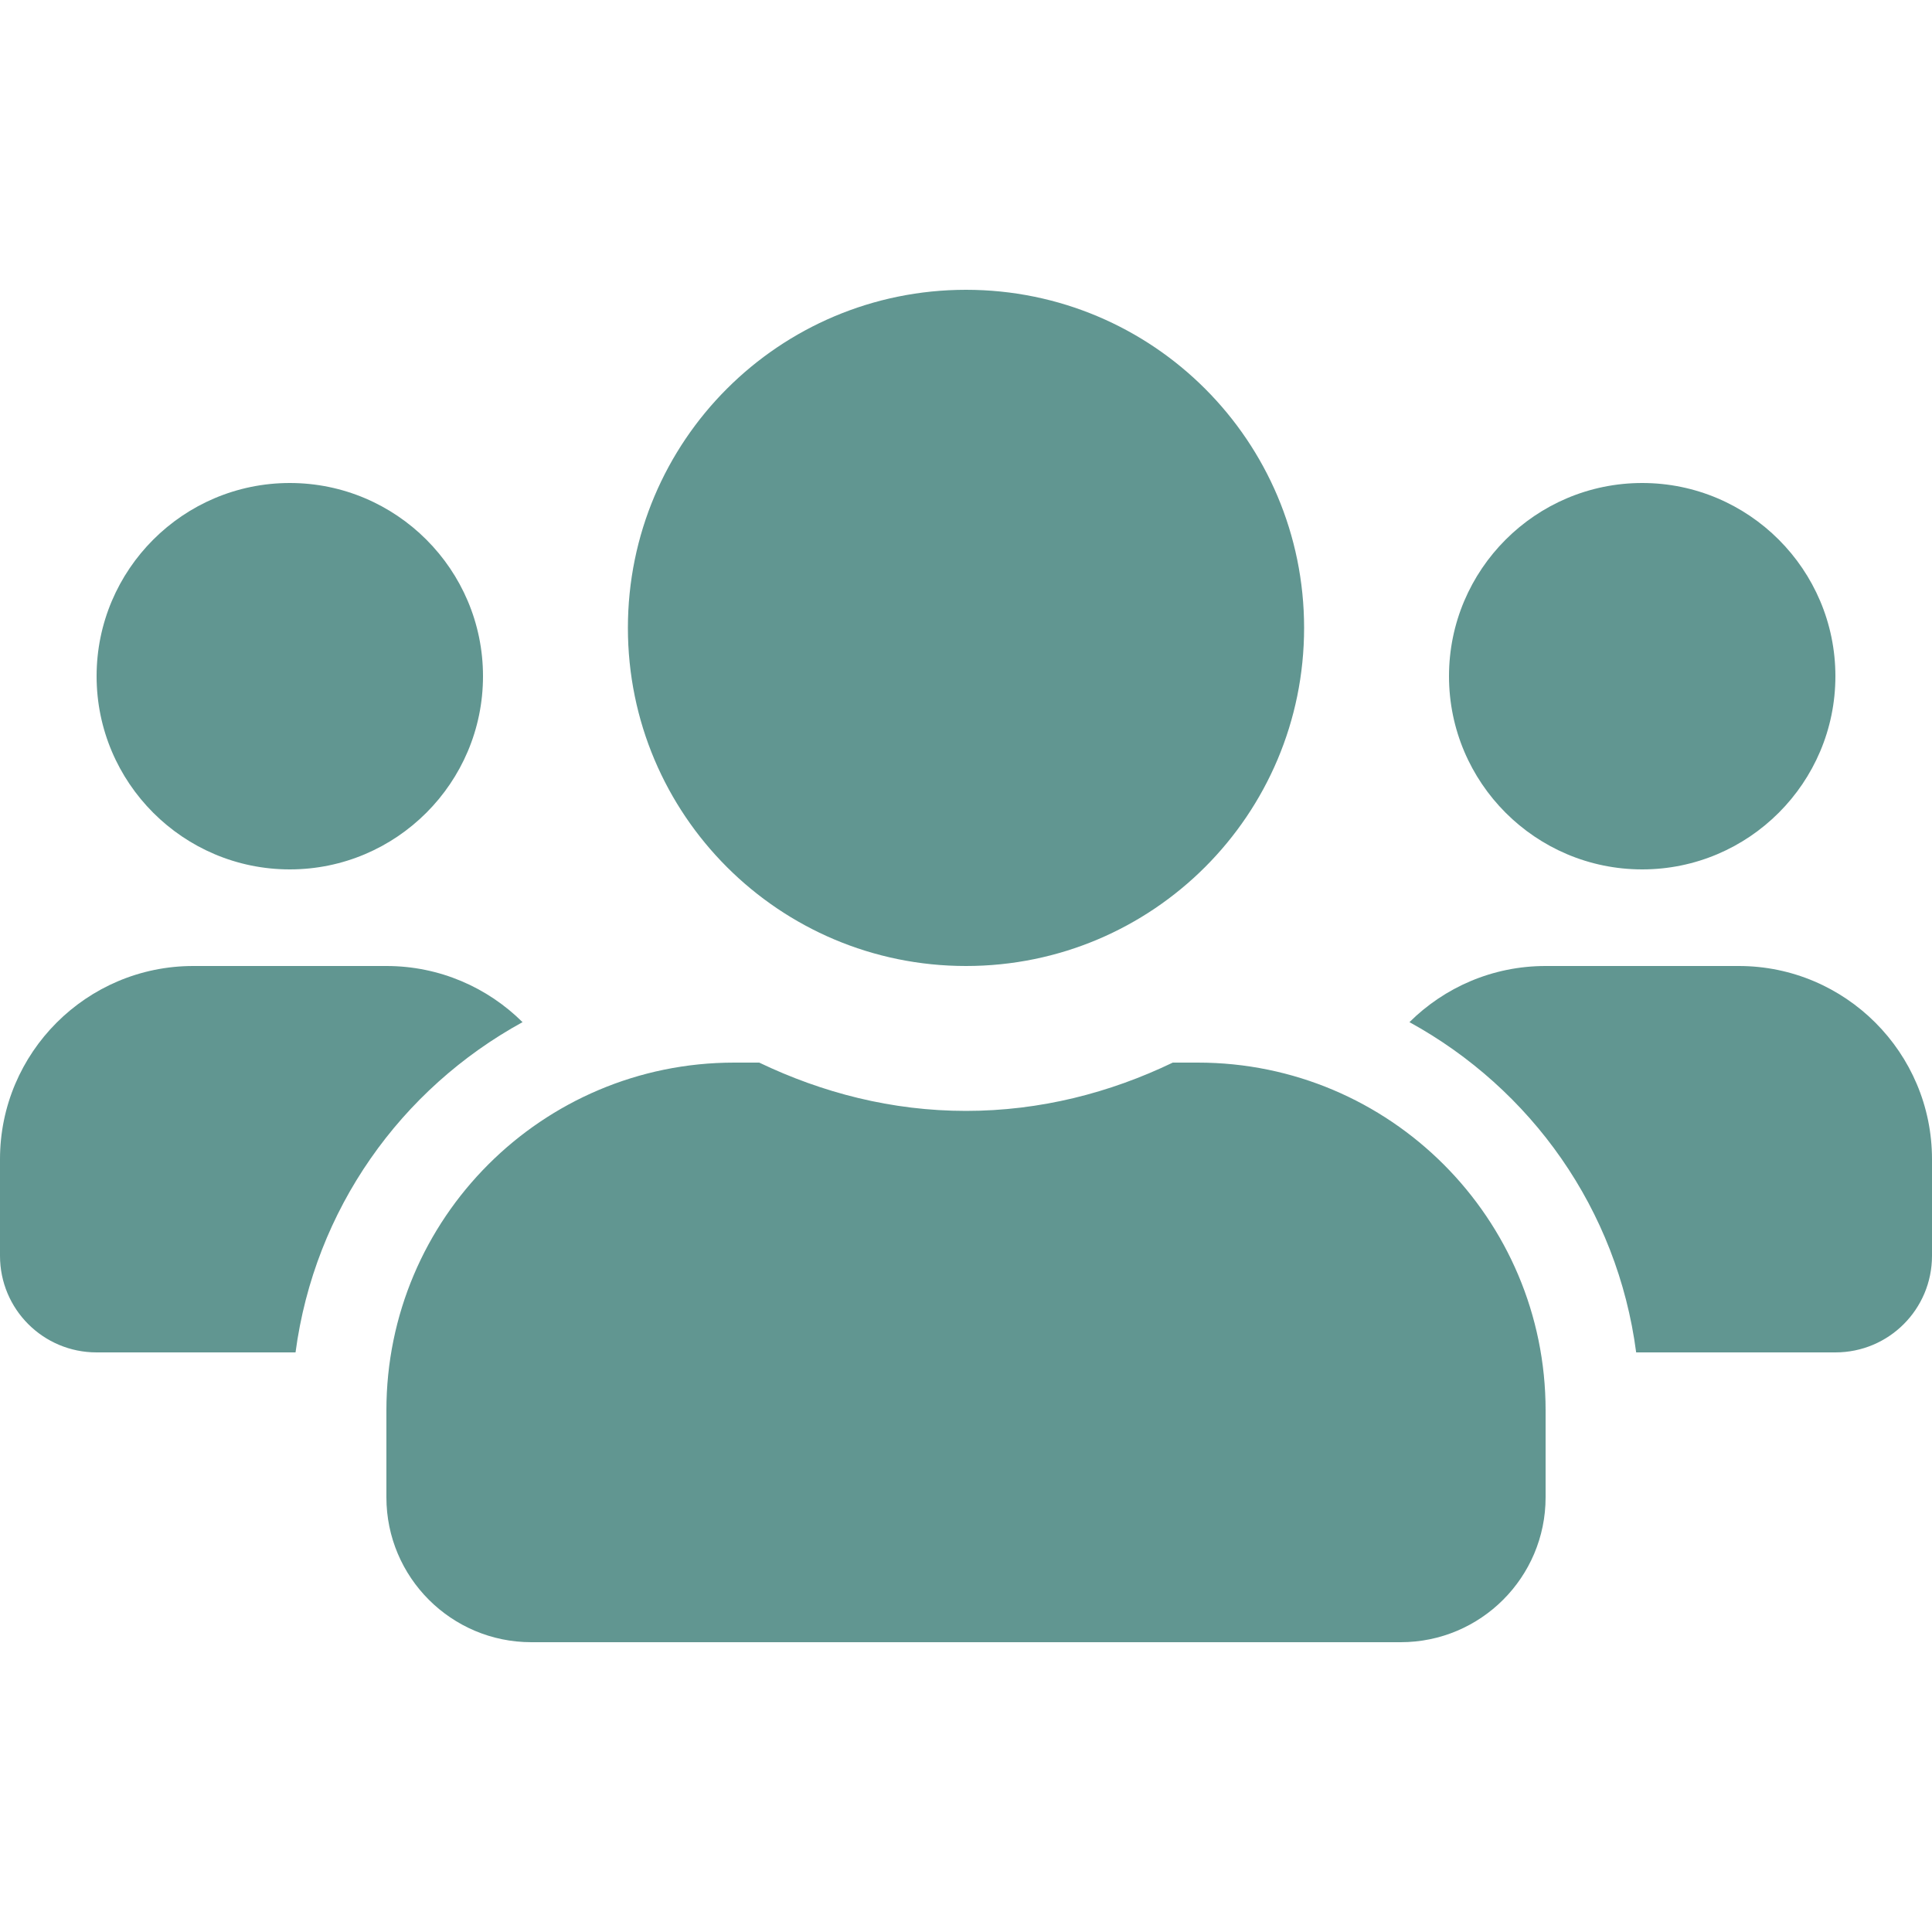 <?xml version="1.0" encoding="UTF-8"?> <svg xmlns="http://www.w3.org/2000/svg" width="32" height="32" viewBox="0 0 32 32" fill="none"><path d="M4.8 14.4C6.565 14.4 8 12.965 8 11.2C8 9.435 6.565 8 4.8 8C3.035 8 1.6 9.435 1.6 11.2C1.6 12.965 3.035 14.4 4.8 14.4ZM27.2 14.4C28.965 14.4 30.4 12.965 30.4 11.2C30.4 9.435 28.965 8 27.2 8C25.435 8 24 9.435 24 11.2C24 12.965 25.435 14.4 27.2 14.4ZM28.8 16H25.6C24.72 16 23.925 16.355 23.345 16.93C25.36 18.035 26.79 20.03 27.1 22.4H30.4C31.285 22.4 32 21.685 32 20.8V19.2C32 17.435 30.565 16 28.8 16ZM16 16C19.095 16 21.6 13.495 21.6 10.4C21.6 7.305 19.095 4.8 16 4.8C12.905 4.8 10.4 7.305 10.4 10.4C10.4 13.495 12.905 16 16 16ZM19.84 17.6H19.425C18.385 18.1 17.23 18.4 16 18.4C14.77 18.4 13.62 18.1 12.575 17.6H12.16C8.98 17.6 6.4 20.18 6.4 23.36V24.8C6.4 26.125 7.475 27.2 8.8 27.2H23.2C24.525 27.2 25.6 26.125 25.6 24.8V23.36C25.6 20.18 23.02 17.6 19.84 17.6ZM8.655 16.93C8.075 16.355 7.28 16 6.4 16H3.2C1.435 16 0 17.435 0 19.2V20.8C0 21.685 0.715 22.4 1.6 22.4H4.895C5.21 20.03 6.64 18.035 8.655 16.93Z" fill="#619691"></path></svg> 